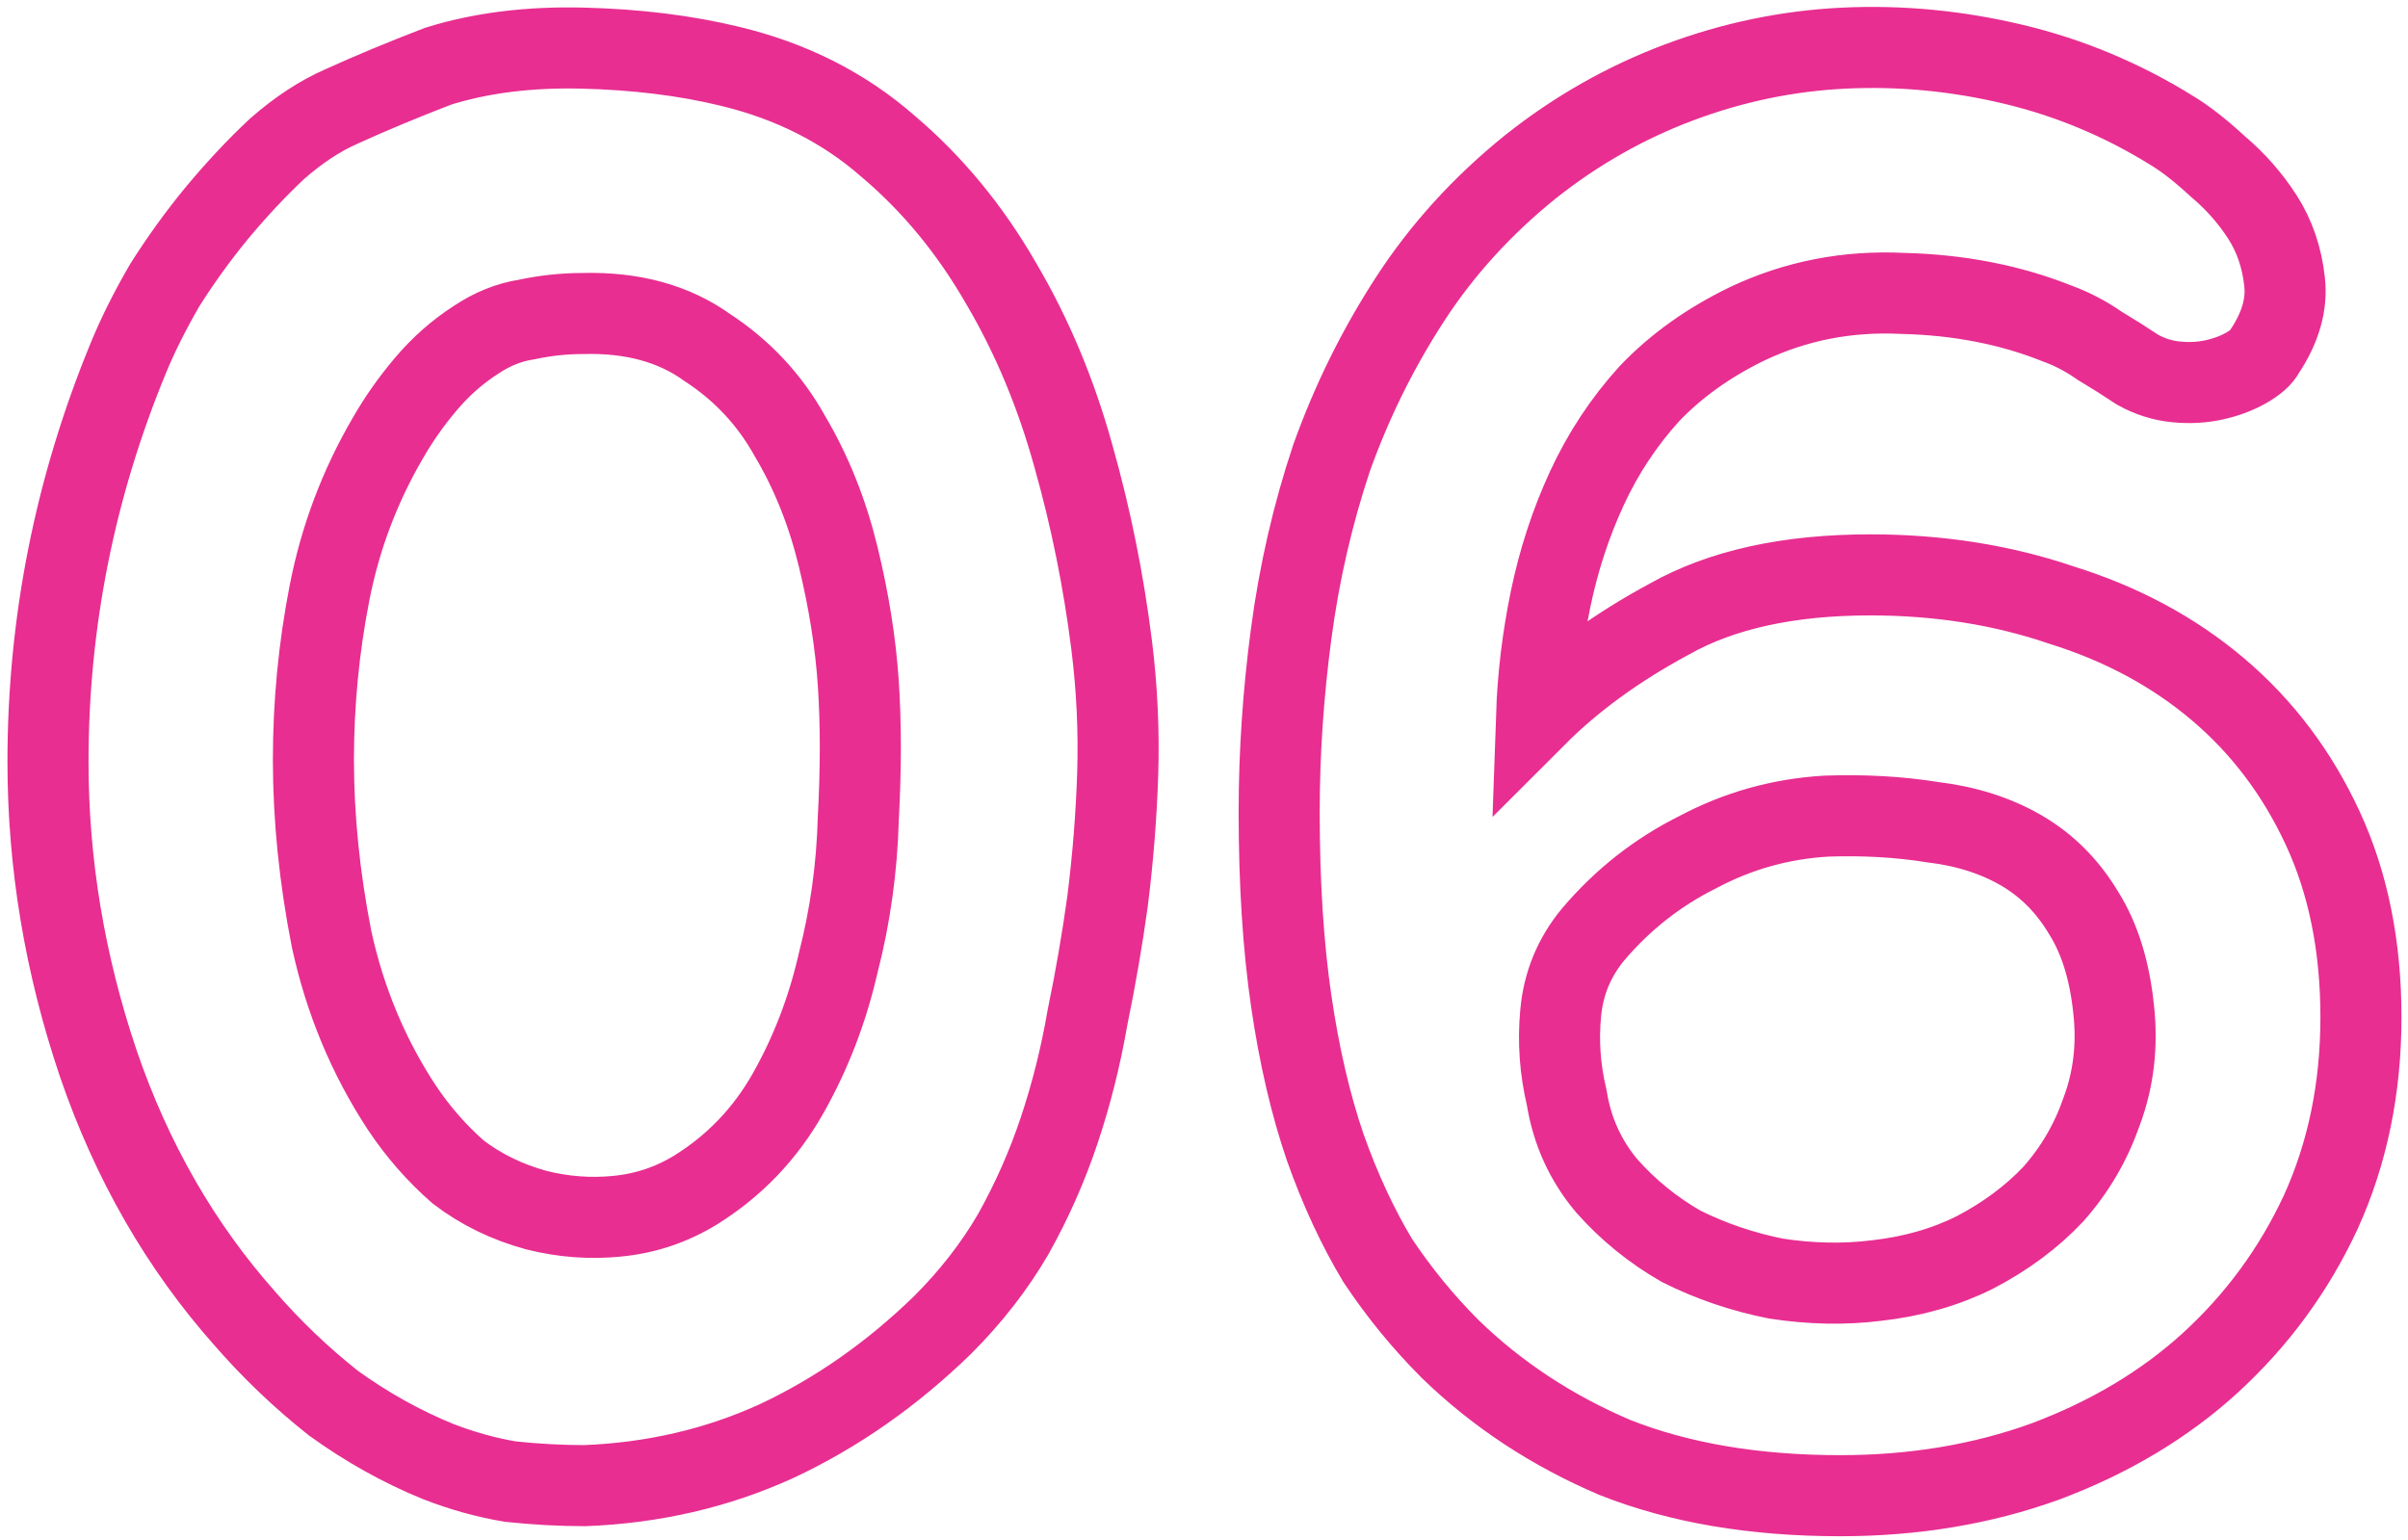 <?xml version="1.0" encoding="UTF-8"?> <svg xmlns="http://www.w3.org/2000/svg" width="297" height="190" viewBox="0 0 297 190" fill="none"><path d="M72.136 183.256C69.16 183.256 66.101 183.091 62.96 182.76C59.984 182.264 57.008 181.437 54.032 180.28C49.568 178.461 45.269 176.064 41.136 173.088C37.168 169.947 33.531 166.475 30.224 162.672C22.288 153.744 16.253 143.245 12.12 131.176C7.987 118.941 5.92 106.541 5.92 93.976C5.92 76.781 9.227 60.165 15.84 44.128C16.997 41.317 18.485 38.341 20.304 35.2C22.288 32.059 24.437 29.083 26.752 26.272C29.232 23.296 31.712 20.651 34.192 18.336C36.837 16.021 39.483 14.285 42.128 13.128C45.765 11.475 49.733 9.821 54.032 8.168C59.323 6.515 65.275 5.771 71.888 5.936C78.501 6.101 84.536 6.845 89.992 8.168C97.597 9.987 104.128 13.293 109.584 18.088C115.04 22.717 119.669 28.339 123.472 34.952C127.275 41.4 130.251 48.509 132.4 56.28C134.549 63.885 136.12 71.656 137.112 79.592C137.773 84.883 138.021 90.173 137.856 95.464C137.691 100.589 137.277 105.797 136.616 111.088C135.955 115.883 135.128 120.677 134.136 125.472C133.309 130.267 132.152 134.896 130.664 139.36C129.176 143.824 127.275 148.123 124.96 152.256C122.645 156.224 119.752 159.944 116.28 163.416C109.997 169.533 103.136 174.328 95.696 177.8C88.421 181.107 80.568 182.925 72.136 183.256ZM71.888 38.672C69.573 38.672 67.259 38.92 64.944 39.416C62.795 39.747 60.728 40.573 58.744 41.896C56.429 43.384 54.363 45.203 52.544 47.352C50.725 49.501 49.155 51.733 47.832 54.048C44.36 60 41.963 66.365 40.64 73.144C39.317 79.923 38.656 86.784 38.656 93.728C38.656 100.837 39.4 108.195 40.888 115.8C42.541 123.405 45.435 130.349 49.568 136.632C51.552 139.608 53.867 142.253 56.512 144.568C59.323 146.717 62.547 148.288 66.184 149.28C69.491 150.107 72.797 150.355 76.104 150.024C79.576 149.693 82.8 148.619 85.776 146.8C90.571 143.824 94.373 139.856 97.184 134.896C99.995 129.936 102.061 124.563 103.384 118.776C104.872 112.989 105.699 107.037 105.864 100.92C106.195 94.803 106.195 89.264 105.864 84.304C105.533 79.344 104.707 74.136 103.384 68.68C102.061 63.224 100.077 58.264 97.432 53.8C94.952 49.336 91.563 45.699 87.264 42.888C83.131 39.912 78.005 38.507 71.888 38.672ZM263.668 45.616C262.18 44.624 260.609 43.632 258.956 42.64C257.302 41.483 255.566 40.573 253.748 39.912C247.961 37.597 241.596 36.357 234.652 36.192C227.873 35.861 221.508 37.101 215.556 39.912C210.761 42.227 206.71 45.12 203.404 48.592C200.262 52.064 197.7 55.949 195.716 60.248C193.732 64.547 192.244 69.093 191.252 73.888C190.26 78.683 189.681 83.477 189.516 88.272C193.98 83.808 199.436 79.84 205.884 76.368C212.332 72.731 220.598 70.912 230.684 70.912C239.116 70.912 246.969 72.152 254.244 74.632C261.684 76.947 268.132 80.419 273.588 85.048C279.044 89.677 283.342 95.381 286.484 102.16C289.625 108.939 291.196 116.709 291.196 125.472C291.196 134.235 289.542 142.253 286.236 149.528C282.929 156.637 278.382 162.837 272.596 168.128C266.974 173.253 260.196 177.304 252.26 180.28C244.489 183.091 236.057 184.496 226.964 184.496C216.382 184.496 207.124 182.925 199.188 179.784C191.417 176.477 184.638 172.013 178.852 166.392C175.545 163.085 172.569 159.448 169.924 155.48C167.444 151.347 165.294 146.717 163.476 141.592C161.657 136.301 160.252 130.267 159.26 123.488C158.268 116.709 157.772 108.939 157.772 100.176C157.772 92.901 158.268 85.544 159.26 78.104C160.252 70.664 161.905 63.472 164.22 56.528C166.7 49.584 169.924 43.053 173.892 36.936C177.86 30.819 182.82 25.363 188.772 20.568C194.393 16.104 200.51 12.632 207.124 10.152C213.737 7.672 220.516 6.267 227.46 5.936C234.404 5.605 241.348 6.267 248.292 7.92C255.236 9.573 261.766 12.301 267.884 16.104C269.537 17.096 271.438 18.584 273.588 20.568C275.737 22.387 277.556 24.453 279.044 26.768C280.532 29.083 281.441 31.728 281.772 34.704C282.102 37.515 281.276 40.408 279.292 43.384C278.961 44.045 278.217 44.707 277.06 45.368C275.902 46.029 274.58 46.525 273.092 46.856C271.604 47.187 270.033 47.269 268.38 47.104C266.726 46.939 265.156 46.443 263.668 45.616ZM225.228 100.672C219.606 101.003 214.316 102.491 209.356 105.136C204.396 107.616 200.097 111.005 196.46 115.304C194.145 118.115 192.822 121.339 192.492 124.976C192.161 128.448 192.409 131.92 193.236 135.392C193.897 139.525 195.55 143.163 198.196 146.304C200.841 149.28 203.9 151.76 207.372 153.744C211.009 155.563 214.894 156.885 219.028 157.712C223.326 158.373 227.46 158.456 231.428 157.96C235.892 157.464 239.942 156.307 243.58 154.488C247.382 152.504 250.606 150.107 253.252 147.296C255.897 144.32 257.881 140.931 259.204 137.128C260.692 133.16 261.188 128.944 260.692 124.48C260.196 119.685 258.956 115.717 256.972 112.576C254.988 109.269 252.425 106.707 249.284 104.888C246.142 103.069 242.505 101.912 238.372 101.416C234.238 100.755 229.857 100.507 225.228 100.672Z" stroke="#E82E91" stroke-width="10"></path></svg> 